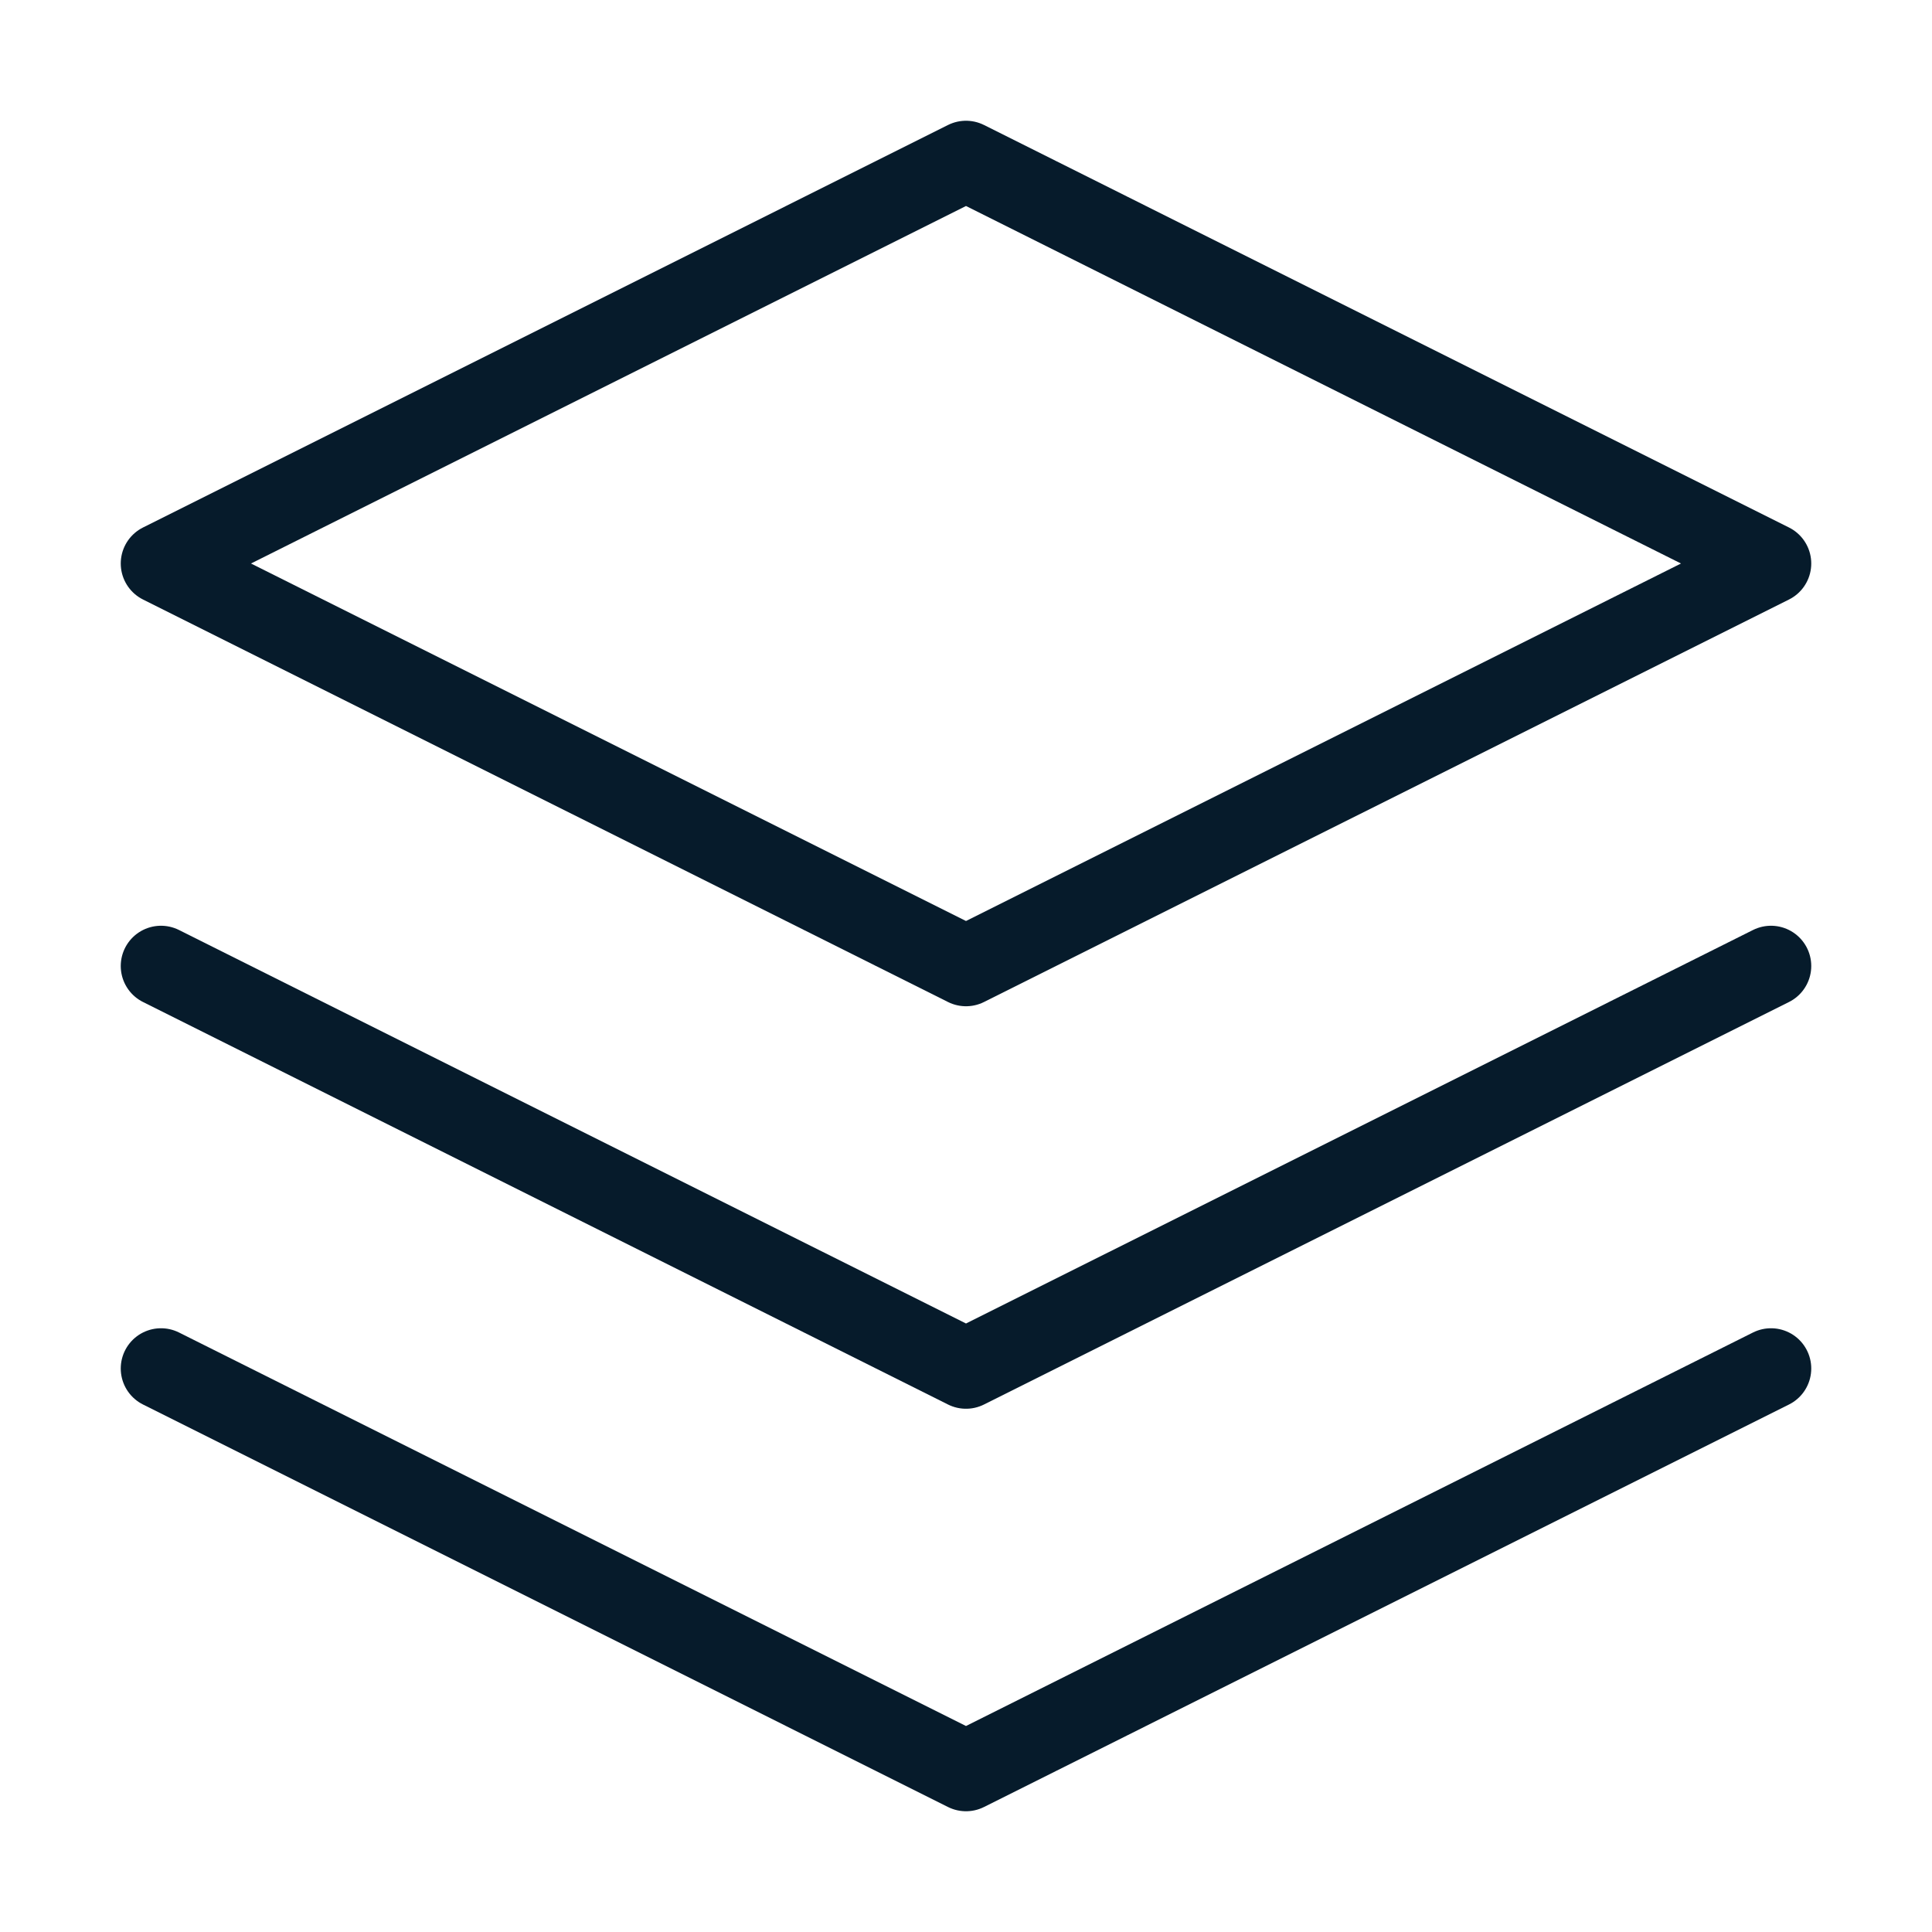 <?xml version="1.0" encoding="utf-8"?>
<svg xmlns="http://www.w3.org/2000/svg" width="24" height="24" viewBox="0 0 24 24" fill="none">
<path d="M12 2L2 7L12 12L22 7L12 2Z" stroke="#061B2B" stroke-linecap="round" stroke-linejoin="round"/>
<path d="M2 17L12 22L22 17" stroke="#061B2B" stroke-linecap="round" stroke-linejoin="round"/>
<path d="M2 12L12 17L22 12" stroke="#061B2B" stroke-linecap="round" stroke-linejoin="round"/>
</svg>